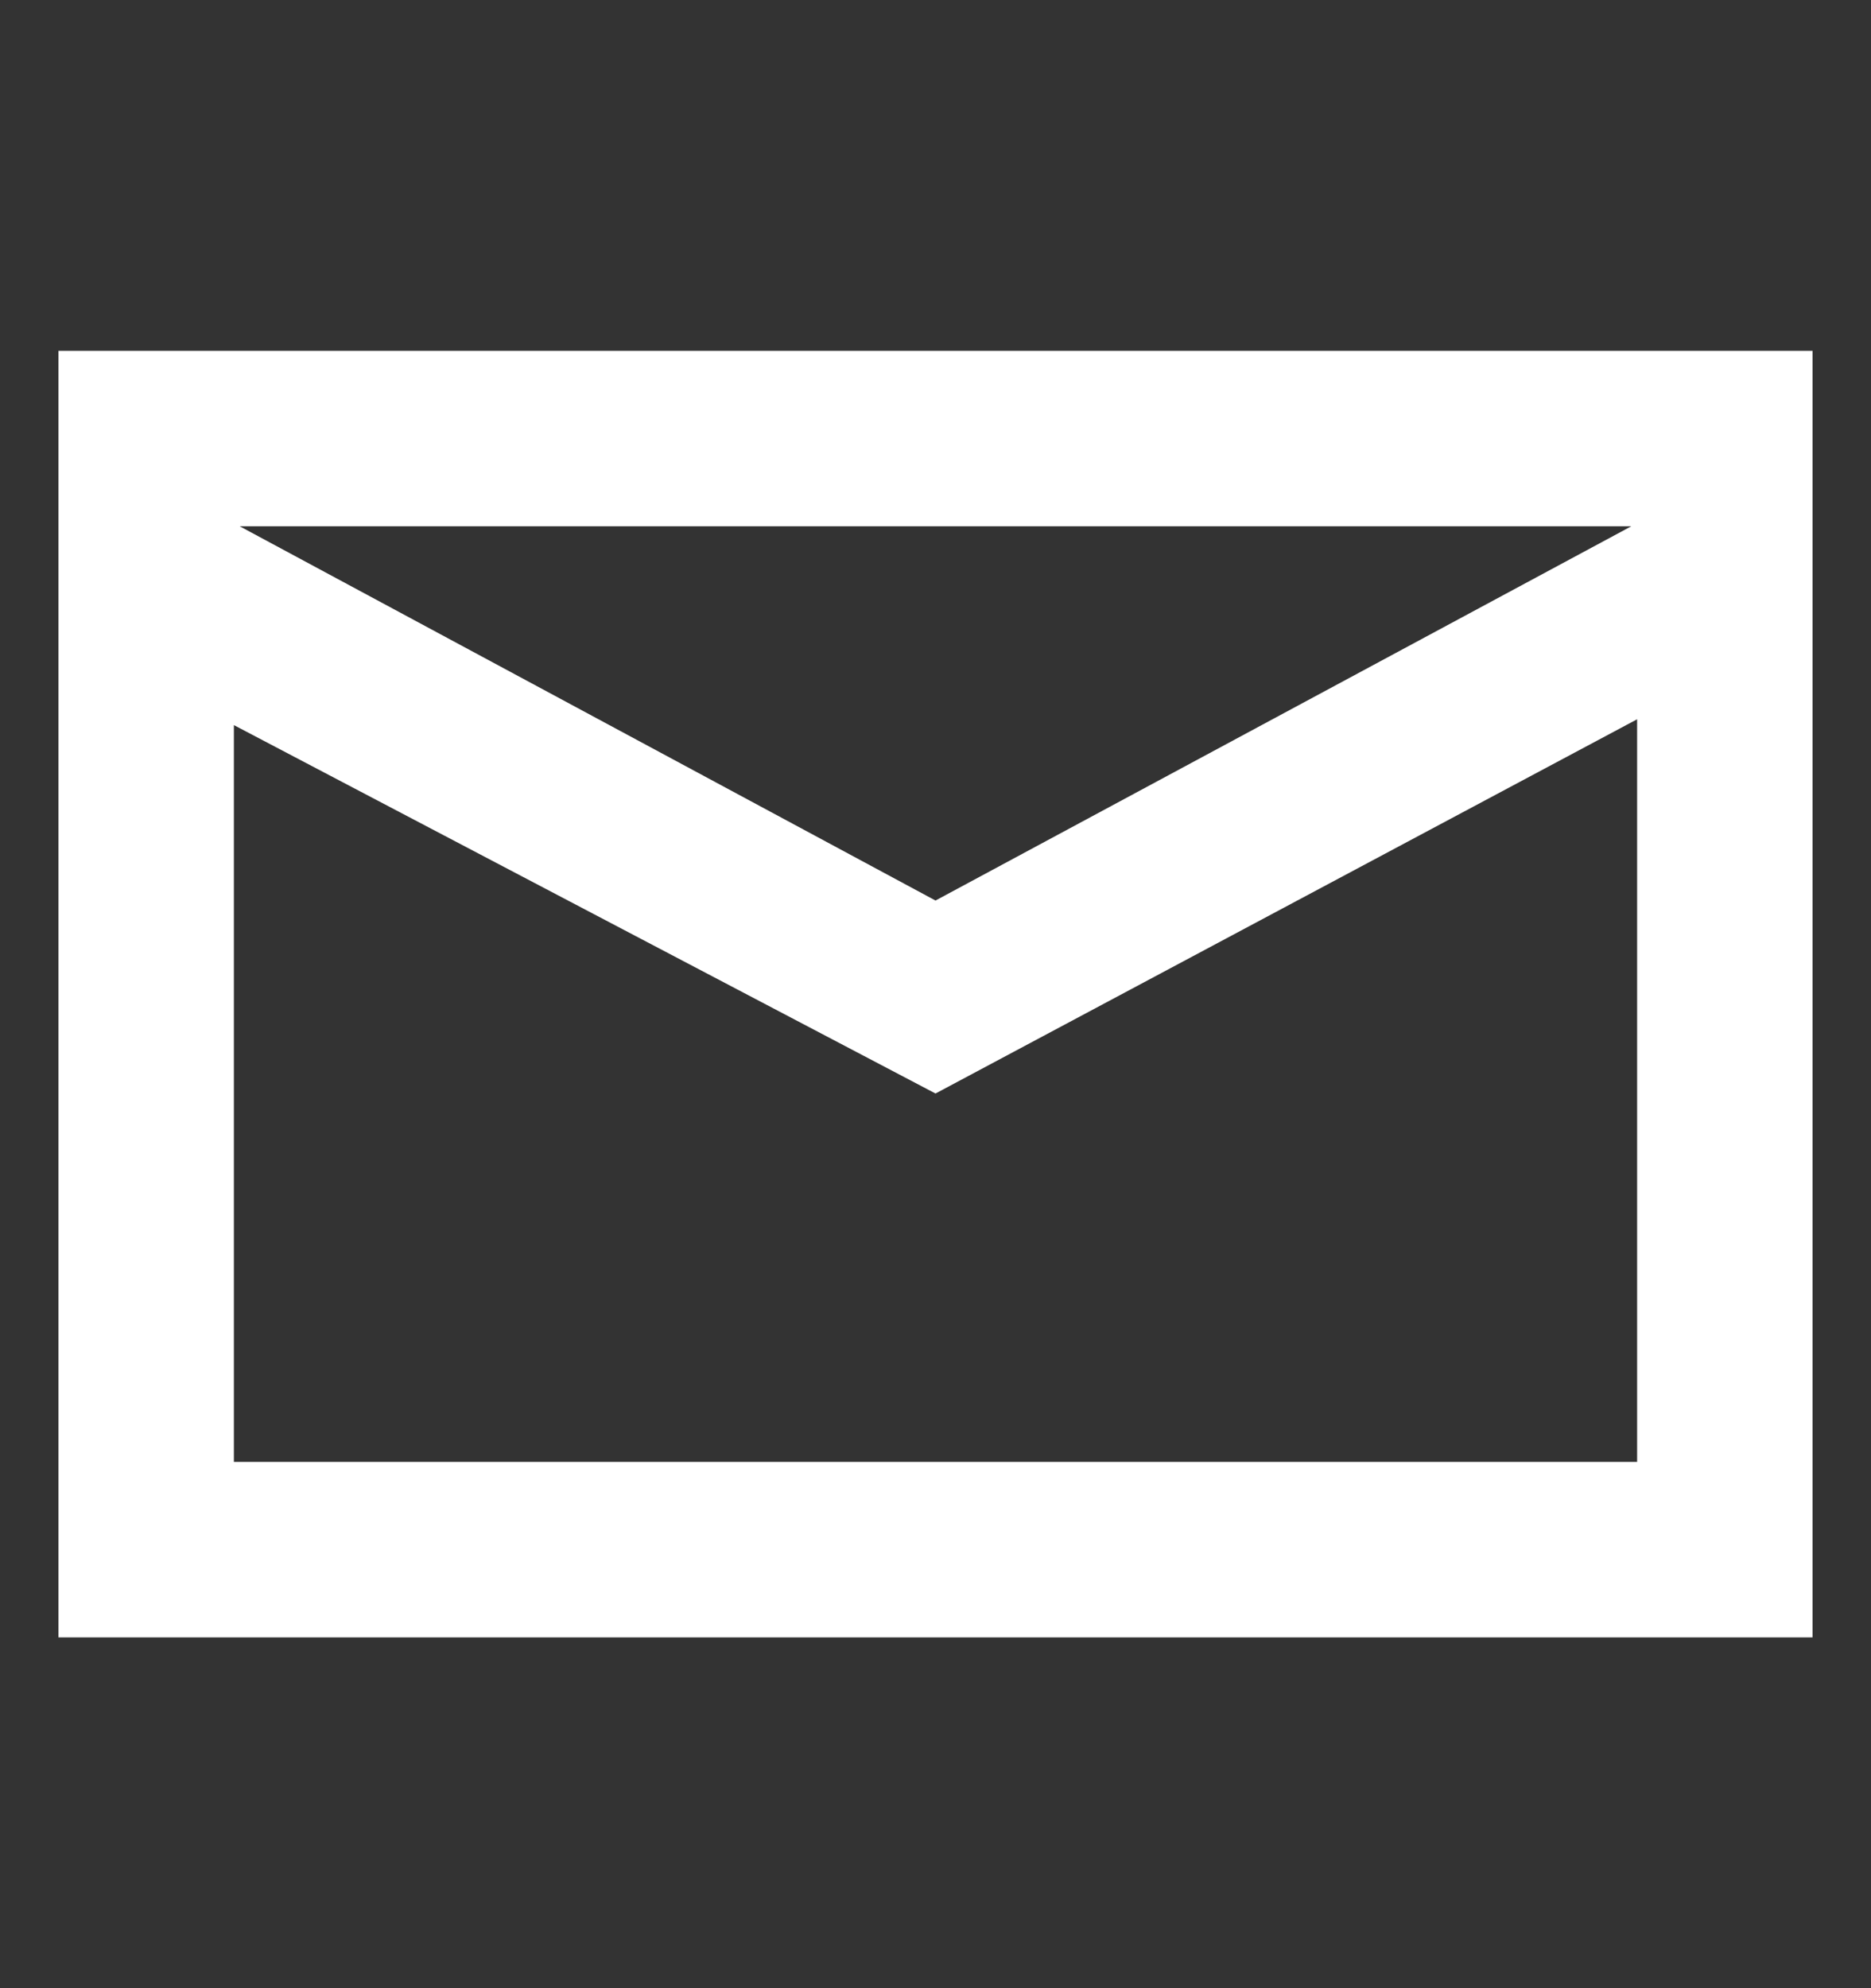 <svg width="16" height="17" viewBox="0 0 16 17" fill="none" xmlns="http://www.w3.org/2000/svg">
<rect x="0" y="0" width="16" height="17" fill="#333333" stroke="none"/>
<path d="M15.5 3V14H0.5V3H15.5ZM14 6.15L8 9.35L2 6.2V12.5H14V6.15ZM13.95 4.5H2.05L8 7.7L13.95 4.5Z" fill="white"/>
</svg>
